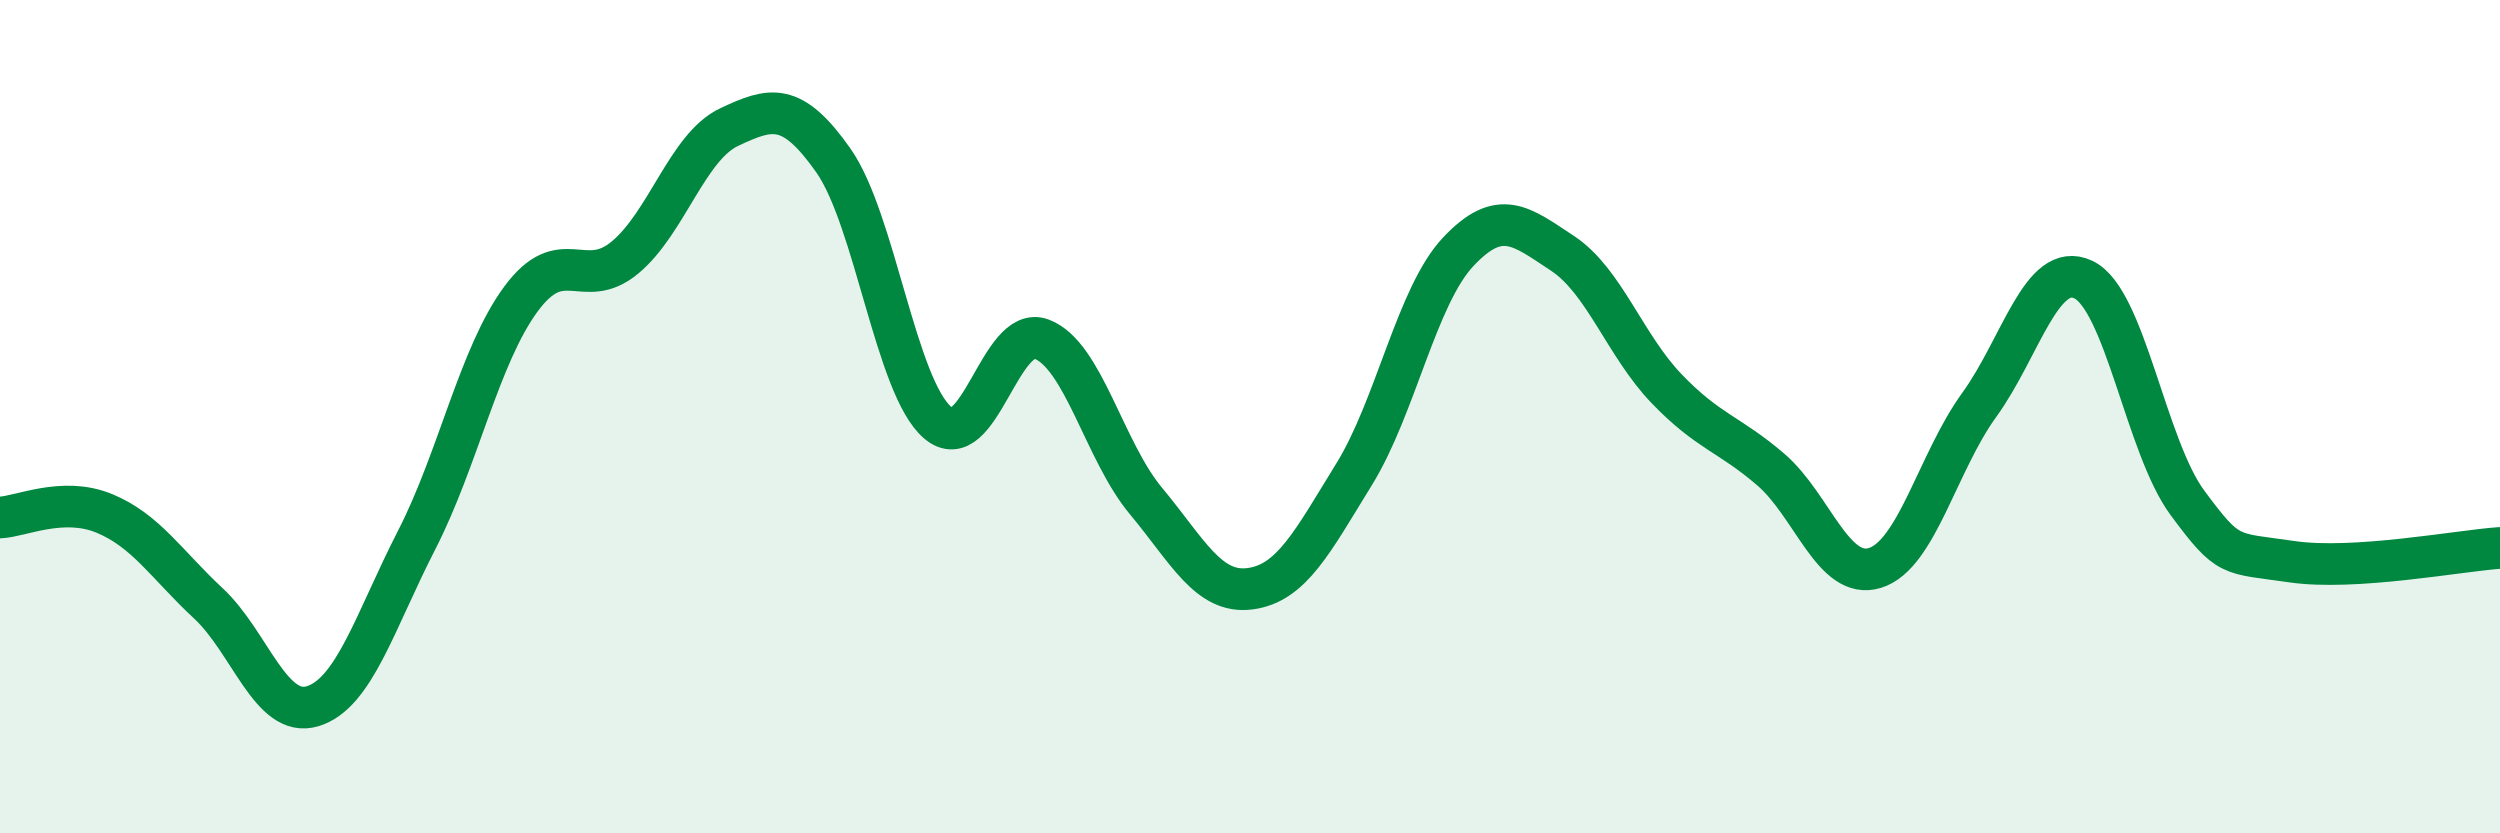 
    <svg width="60" height="20" viewBox="0 0 60 20" xmlns="http://www.w3.org/2000/svg">
      <path
        d="M 0,12.42 C 0.5,12.4 1.5,11.91 2.5,12.32 C 3.5,12.73 4,13.55 5,14.48 C 6,15.41 6.5,17.25 7.5,16.95 C 8.5,16.65 9,14.91 10,12.96 C 11,11.01 11.5,8.54 12.5,7.18 C 13.5,5.82 14,7.01 15,6.18 C 16,5.35 16.5,3.52 17.5,3.05 C 18.5,2.58 19,2.43 20,3.85 C 21,5.27 21.5,9.28 22.5,10.14 C 23.5,11 24,7.76 25,8.14 C 26,8.52 26.5,10.82 27.5,12.02 C 28.5,13.22 29,14.26 30,14.13 C 31,14 31.5,13 32.5,11.38 C 33.5,9.76 34,7.1 35,6.04 C 36,4.98 36.5,5.42 37.5,6.08 C 38.5,6.74 39,8.29 40,9.33 C 41,10.37 41.5,10.41 42.5,11.27 C 43.5,12.13 44,13.94 45,13.63 C 46,13.32 46.5,11.1 47.5,9.72 C 48.5,8.34 49,6.24 50,6.71 C 51,7.18 51.5,10.72 52.5,12.07 C 53.5,13.42 53.5,13.26 55,13.48 C 56.5,13.7 59,13.22 60,13.15L60 20L0 20Z"
        fill="#008740"
        opacity="0.1"
        stroke-linecap="round"
        stroke-linejoin="round"
      />
      <path
        d="M 0,12.42 C 0.5,12.4 1.5,11.91 2.5,12.32 C 3.5,12.73 4,13.55 5,14.48 C 6,15.41 6.5,17.25 7.5,16.95 C 8.5,16.65 9,14.91 10,12.96 C 11,11.01 11.5,8.54 12.5,7.18 C 13.5,5.82 14,7.01 15,6.18 C 16,5.35 16.5,3.52 17.5,3.05 C 18.5,2.58 19,2.43 20,3.85 C 21,5.27 21.5,9.28 22.5,10.14 C 23.5,11 24,7.76 25,8.14 C 26,8.52 26.5,10.82 27.5,12.02 C 28.5,13.22 29,14.26 30,14.13 C 31,14 31.5,13 32.5,11.38 C 33.5,9.76 34,7.1 35,6.04 C 36,4.98 36.5,5.42 37.5,6.08 C 38.5,6.74 39,8.29 40,9.33 C 41,10.37 41.5,10.41 42.5,11.27 C 43.5,12.13 44,13.94 45,13.63 C 46,13.32 46.5,11.1 47.5,9.72 C 48.5,8.34 49,6.24 50,6.71 C 51,7.18 51.5,10.72 52.5,12.07 C 53.5,13.42 53.5,13.26 55,13.48 C 56.5,13.7 59,13.22 60,13.15"
        stroke="#008740"
        stroke-width="1"
        fill="none"
        stroke-linecap="round"
        stroke-linejoin="round"
      />
    </svg>
  